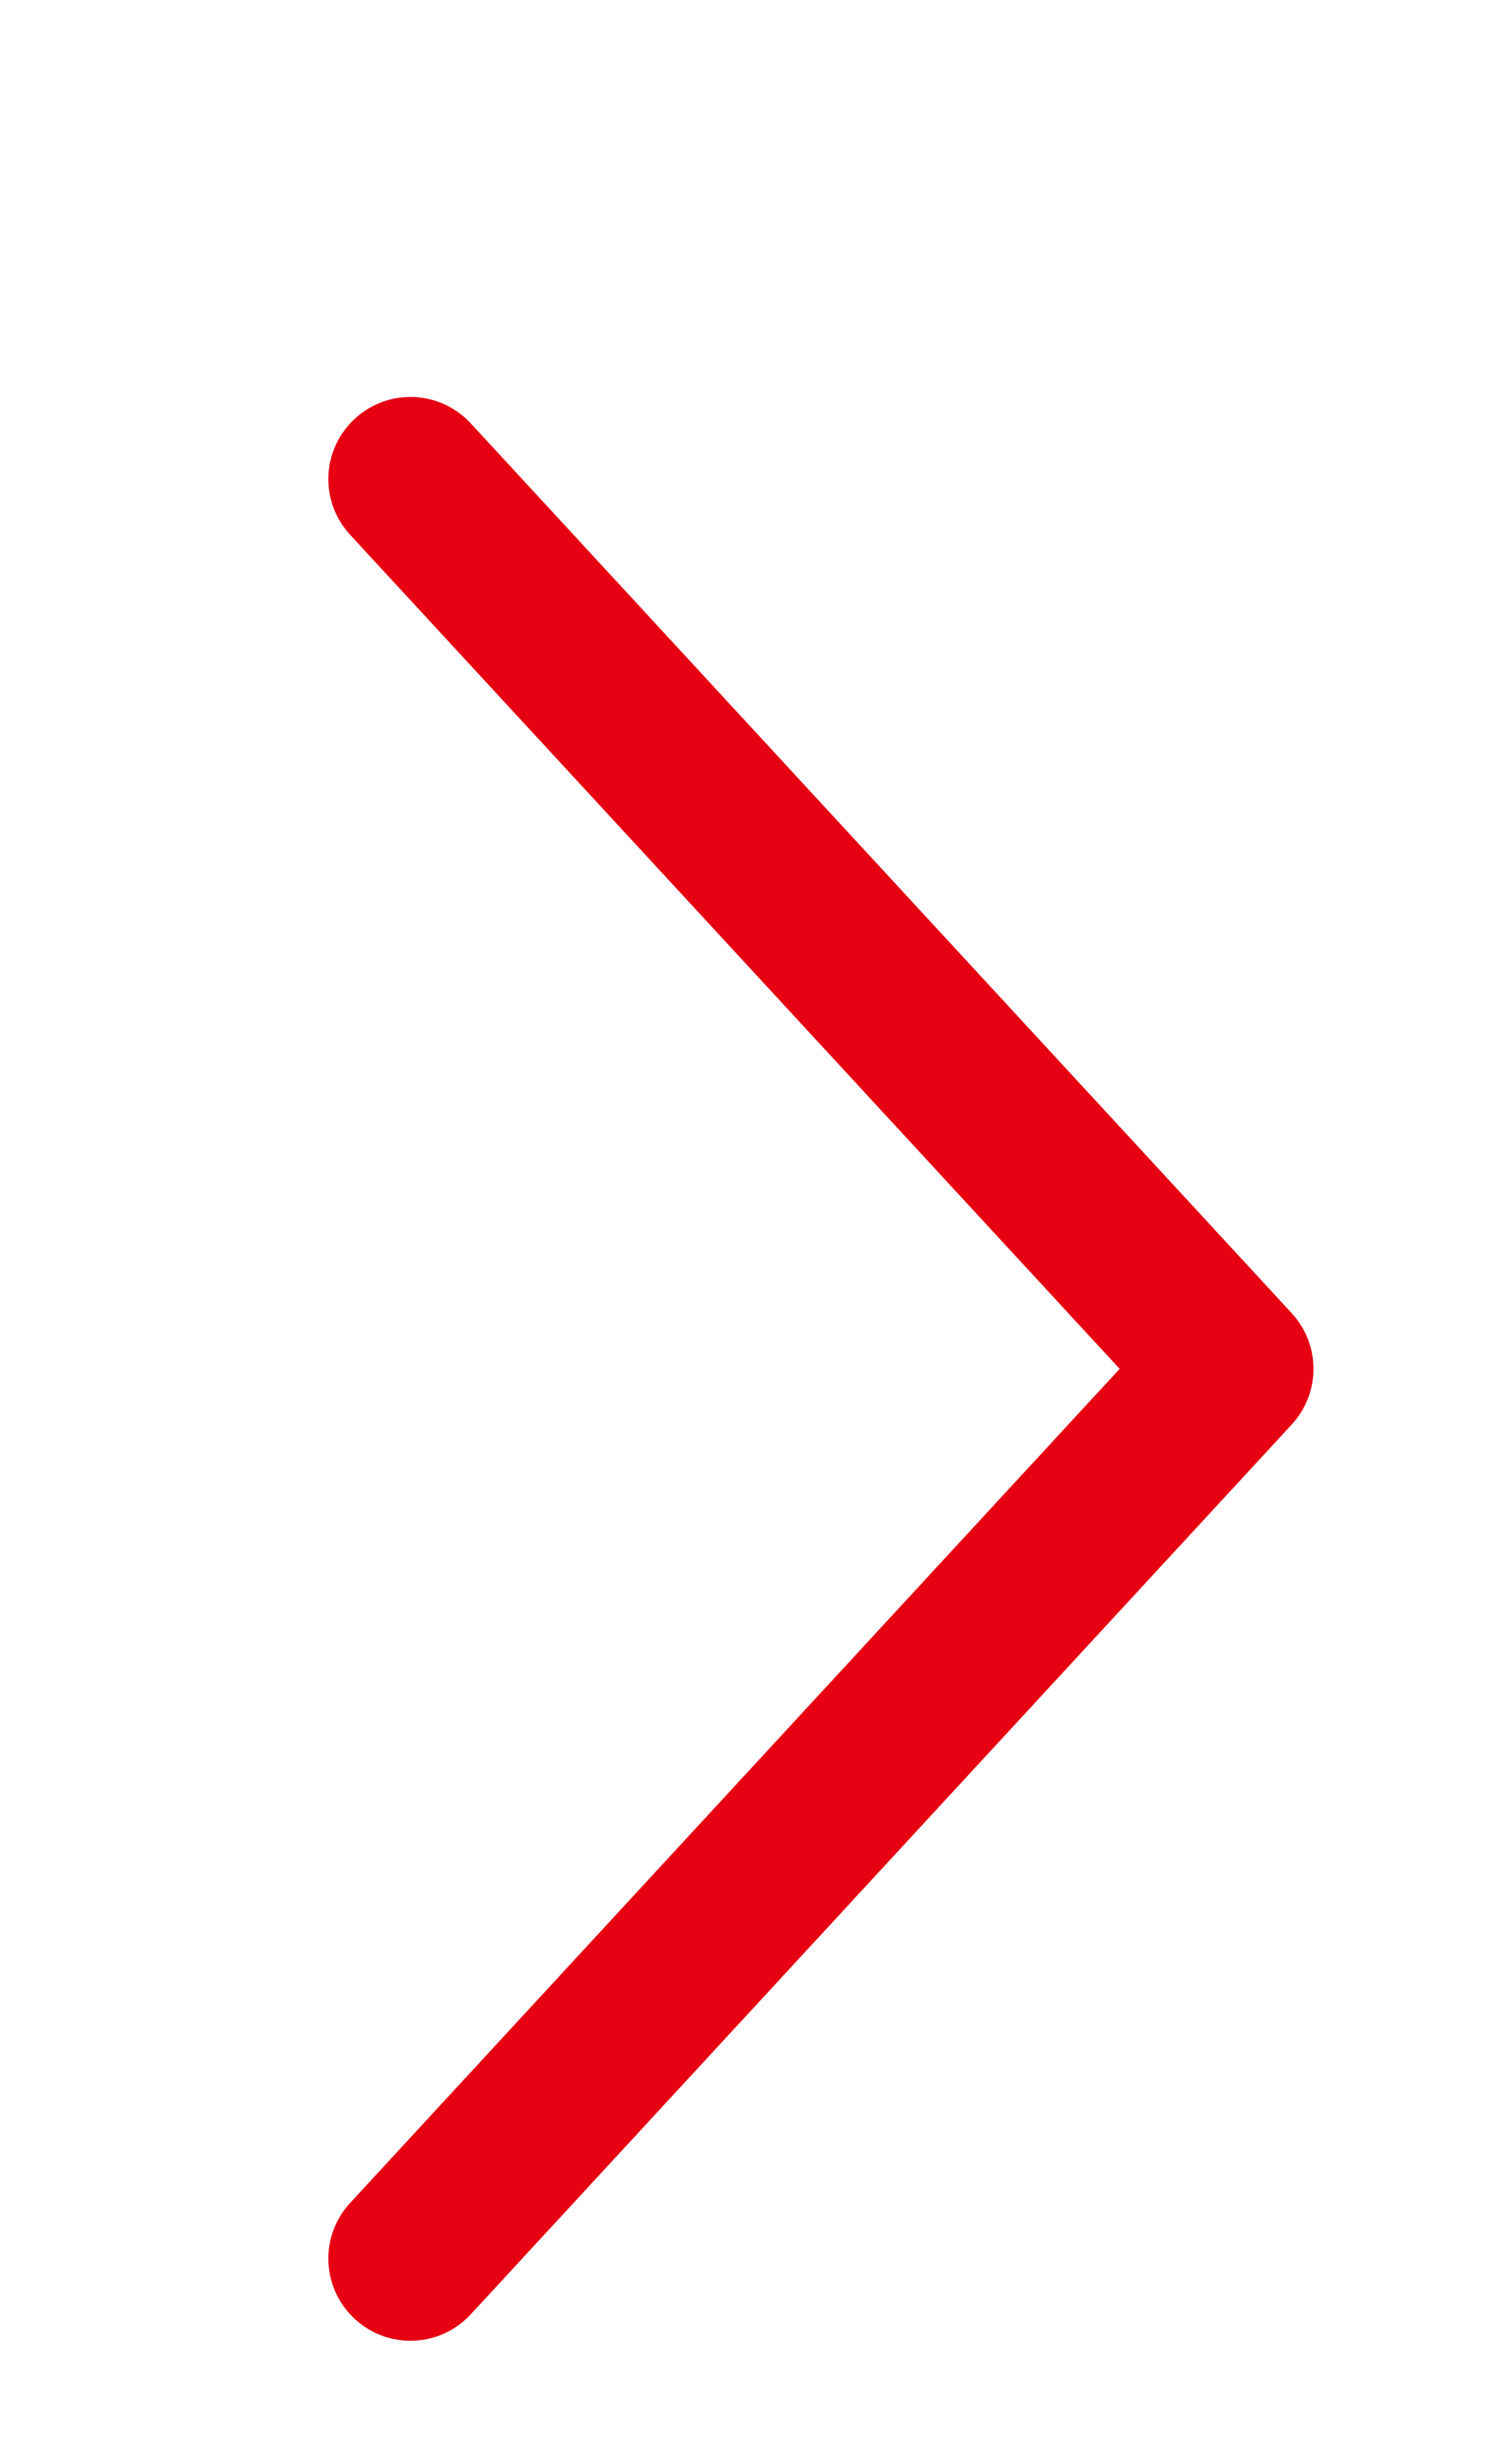 <svg width="11" height="18" viewBox="0 0 11 18" fill="none" xmlns="http://www.w3.org/2000/svg">
<path d="M3 16.5L9 10L6 6.75L3 3.5" stroke="#E60012" stroke-width="1.2" stroke-linecap="round" stroke-linejoin="round"/>
</svg>
